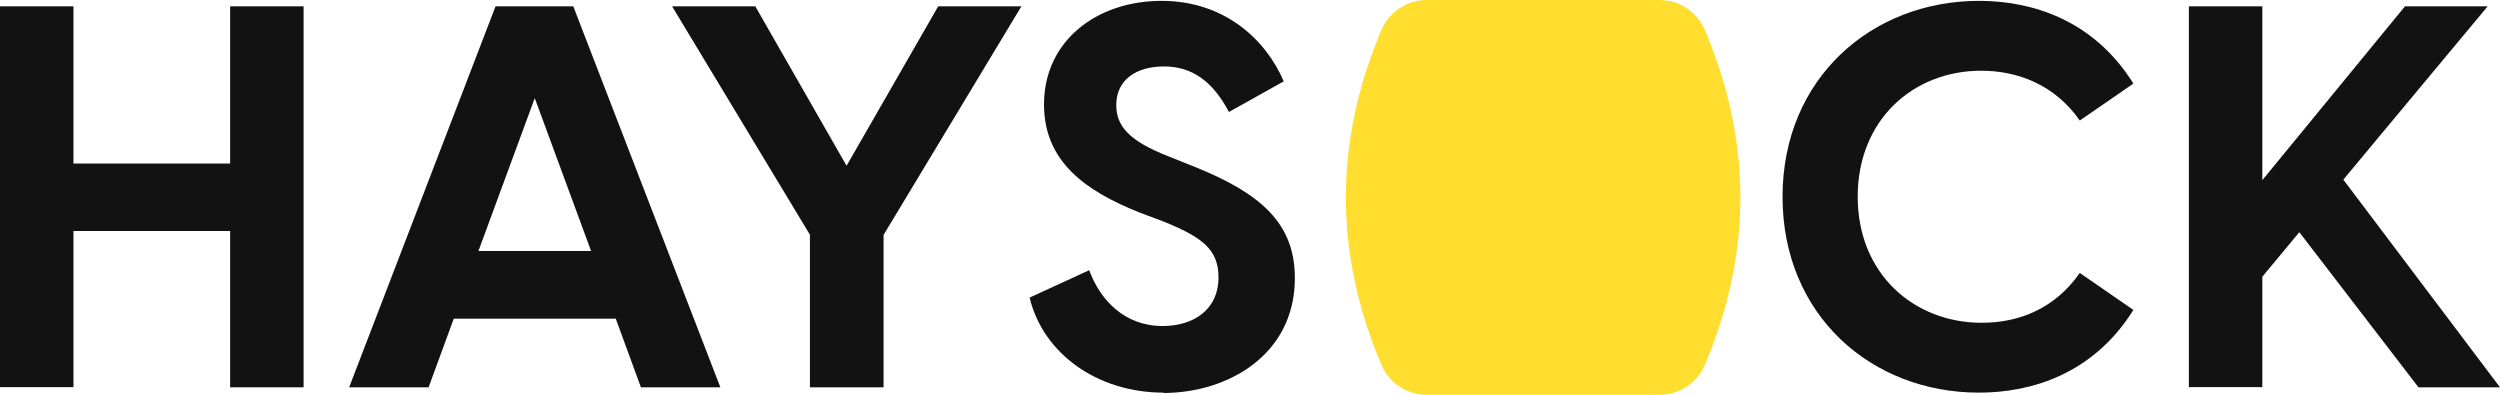 <svg xmlns="http://www.w3.org/2000/svg" id="Laag_1" data-name="Laag 1" viewBox="0 0 146 23.05"><defs><style>      .cls-1 {        fill: #121212;      }      .cls-1, .cls-2 {        stroke-width: 0px;      }      .cls-2 {        fill: #ffde30;      }    </style></defs><path class="cls-1" d="m127.83,22.61V.37h4.29v10.15L140.45.37h4.83l-8.43,10.12,9.15,12.13h-4.76l-6.96-9.06-2.16,2.6v6.45h-4.29Z"></path><path class="cls-1" d="m115.57,22.93c-6.27,0-11.47-4.51-11.47-11.44S109.33.05,115.57.05c3.04,0,6.67,1.07,9.02,4.83l-3.13,2.16c-1.44-2.07-3.6-2.91-5.76-2.91-3.95,0-7.21,2.85-7.21,7.36s3.29,7.36,7.24,7.36c2.22,0,4.29-.85,5.73-2.91l3.13,2.16c-2.35,3.76-5.98,4.83-9.02,4.83Z"></path><path class="cls-1" d="m67.96,22.93c-3.89,0-7.05-2.29-7.83-5.55l3.48-1.6c.63,1.72,2.04,3.26,4.29,3.26,1.75,0,3.26-.91,3.26-2.85,0-1.63-.97-2.35-3.23-3.26l-1.41-.53c-3.04-1.22-5.55-2.91-5.55-6.3,0-3.73,3.1-6.05,6.86-6.05s6.14,2.35,7.14,4.7l-3.2,1.79c-.94-1.79-2.16-2.66-3.79-2.66s-2.79.78-2.79,2.26c0,1.16.66,2.07,3.1,3.01l1.5.6c3.89,1.57,5.83,3.32,5.83,6.49,0,4.51-3.95,6.71-7.68,6.71Z"></path><path class="cls-1" d="m47.3,22.61v-8.9L39.25.37h4.86l5.33,9.31L54.79.37h4.86l-8.05,13.35v8.9h-4.29Z"></path><path class="cls-1" d="m28.94.37h4.54l8.59,22.25h-4.64l-1.47-4.01h-9.46l-1.47,4.01h-4.64L28.94.37Zm-1,14.29h6.58l-3.29-8.93-3.29,8.93Z"></path><path class="cls-1" d="m13.44,22.61v-9.12H4.29v9.12H0V.37h4.29v9.18h9.15V.37h4.29v22.25h-4.29Z"></path><path class="cls-2" d="m83.32,0h13.6c.57,0,1.12.17,1.59.48.47.31.84.76,1.06,1.28,1.38,3.26,2.07,6.51,2.07,9.77s-.69,6.51-2.07,9.77c-.22.52-.59.97-1.06,1.28-.47.31-1.02.48-1.59.48h-13.6c-.57,0-1.12-.17-1.59-.48-.47-.31-.84-.76-1.06-1.28-1.38-3.26-2.07-6.51-2.07-9.77s.69-6.51,2.07-9.77c.22-.52.59-.97,1.06-1.28.47-.31,1.02-.48,1.59-.48Z"></path></svg>